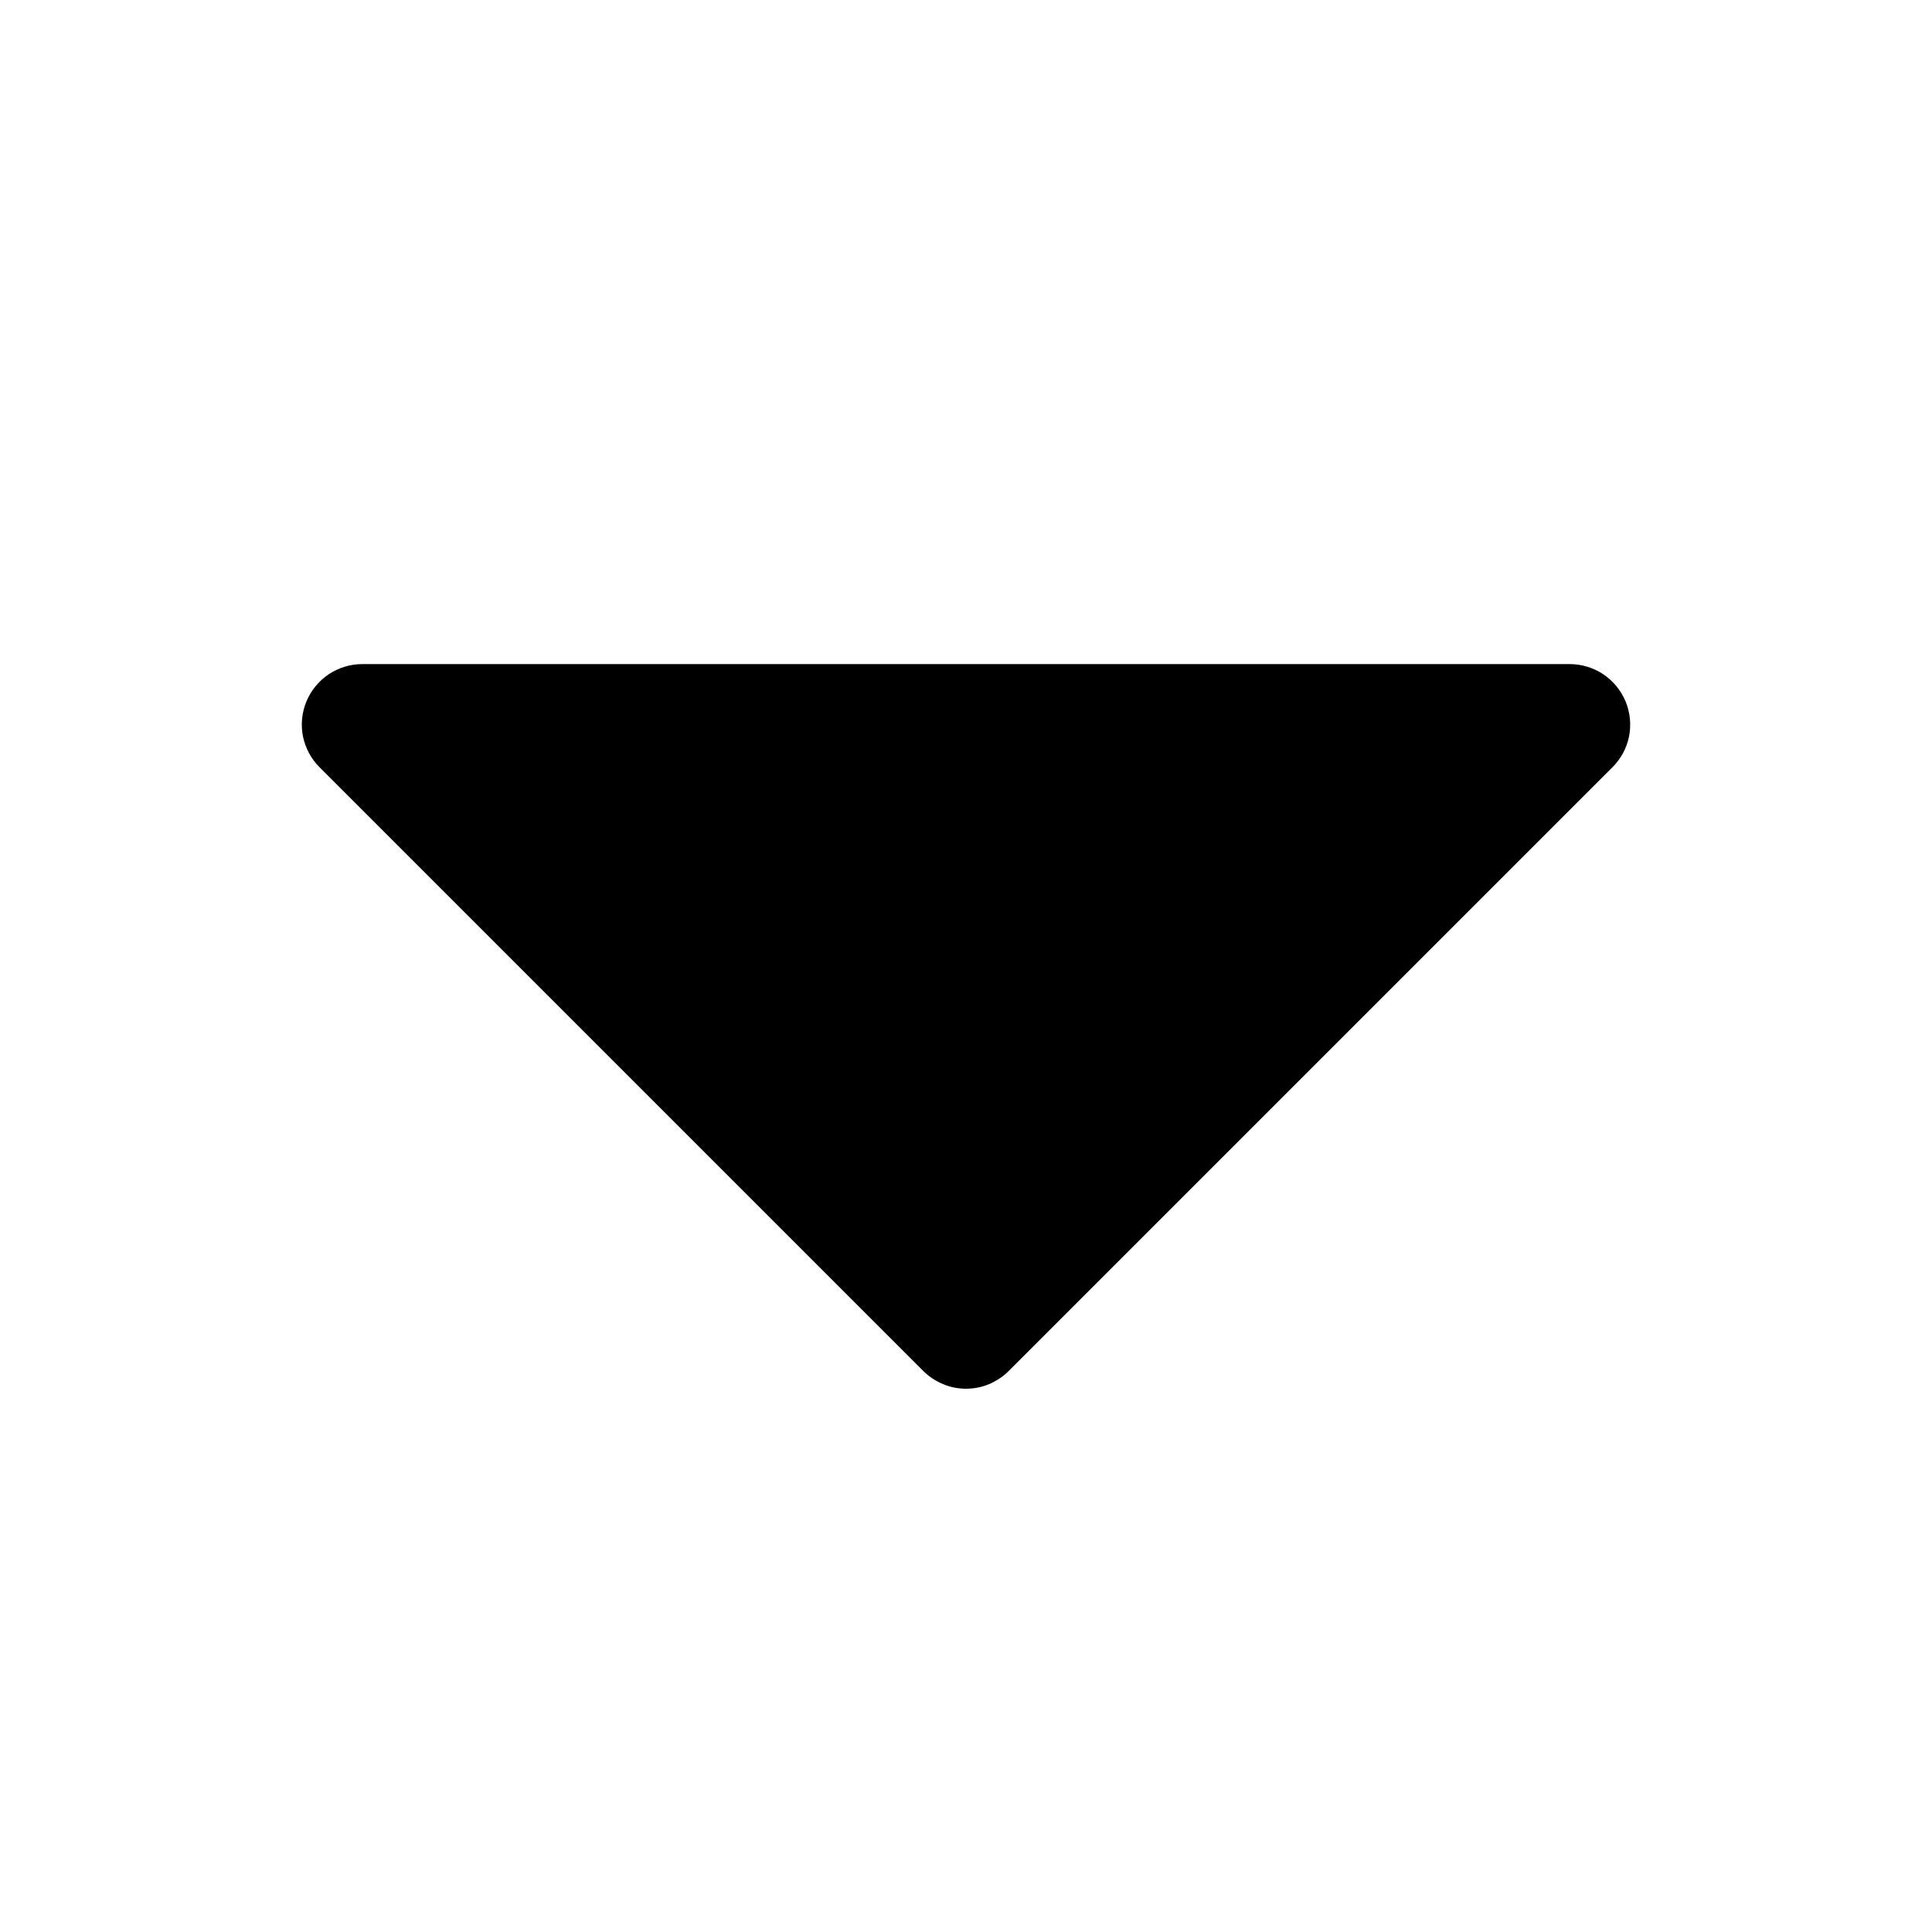 <svg width="15" height="15" viewBox="0 0 15 15" fill="none" xmlns="http://www.w3.org/2000/svg">
<g id="CaretDown">
<path id="Vector" d="M12.519 5.957L7.832 10.644C7.788 10.688 7.736 10.722 7.68 10.746C7.623 10.77 7.562 10.782 7.5 10.782C7.438 10.782 7.377 10.77 7.321 10.746C7.264 10.722 7.212 10.688 7.168 10.644L2.481 5.957C2.415 5.891 2.371 5.808 2.352 5.717C2.334 5.626 2.344 5.531 2.379 5.446C2.415 5.36 2.475 5.287 2.552 5.235C2.629 5.184 2.72 5.156 2.812 5.156H12.188C12.28 5.156 12.371 5.184 12.448 5.235C12.525 5.287 12.585 5.36 12.621 5.446C12.656 5.531 12.666 5.626 12.648 5.717C12.63 5.808 12.585 5.891 12.519 5.957Z" fill="black"/>
</g>
</svg>
